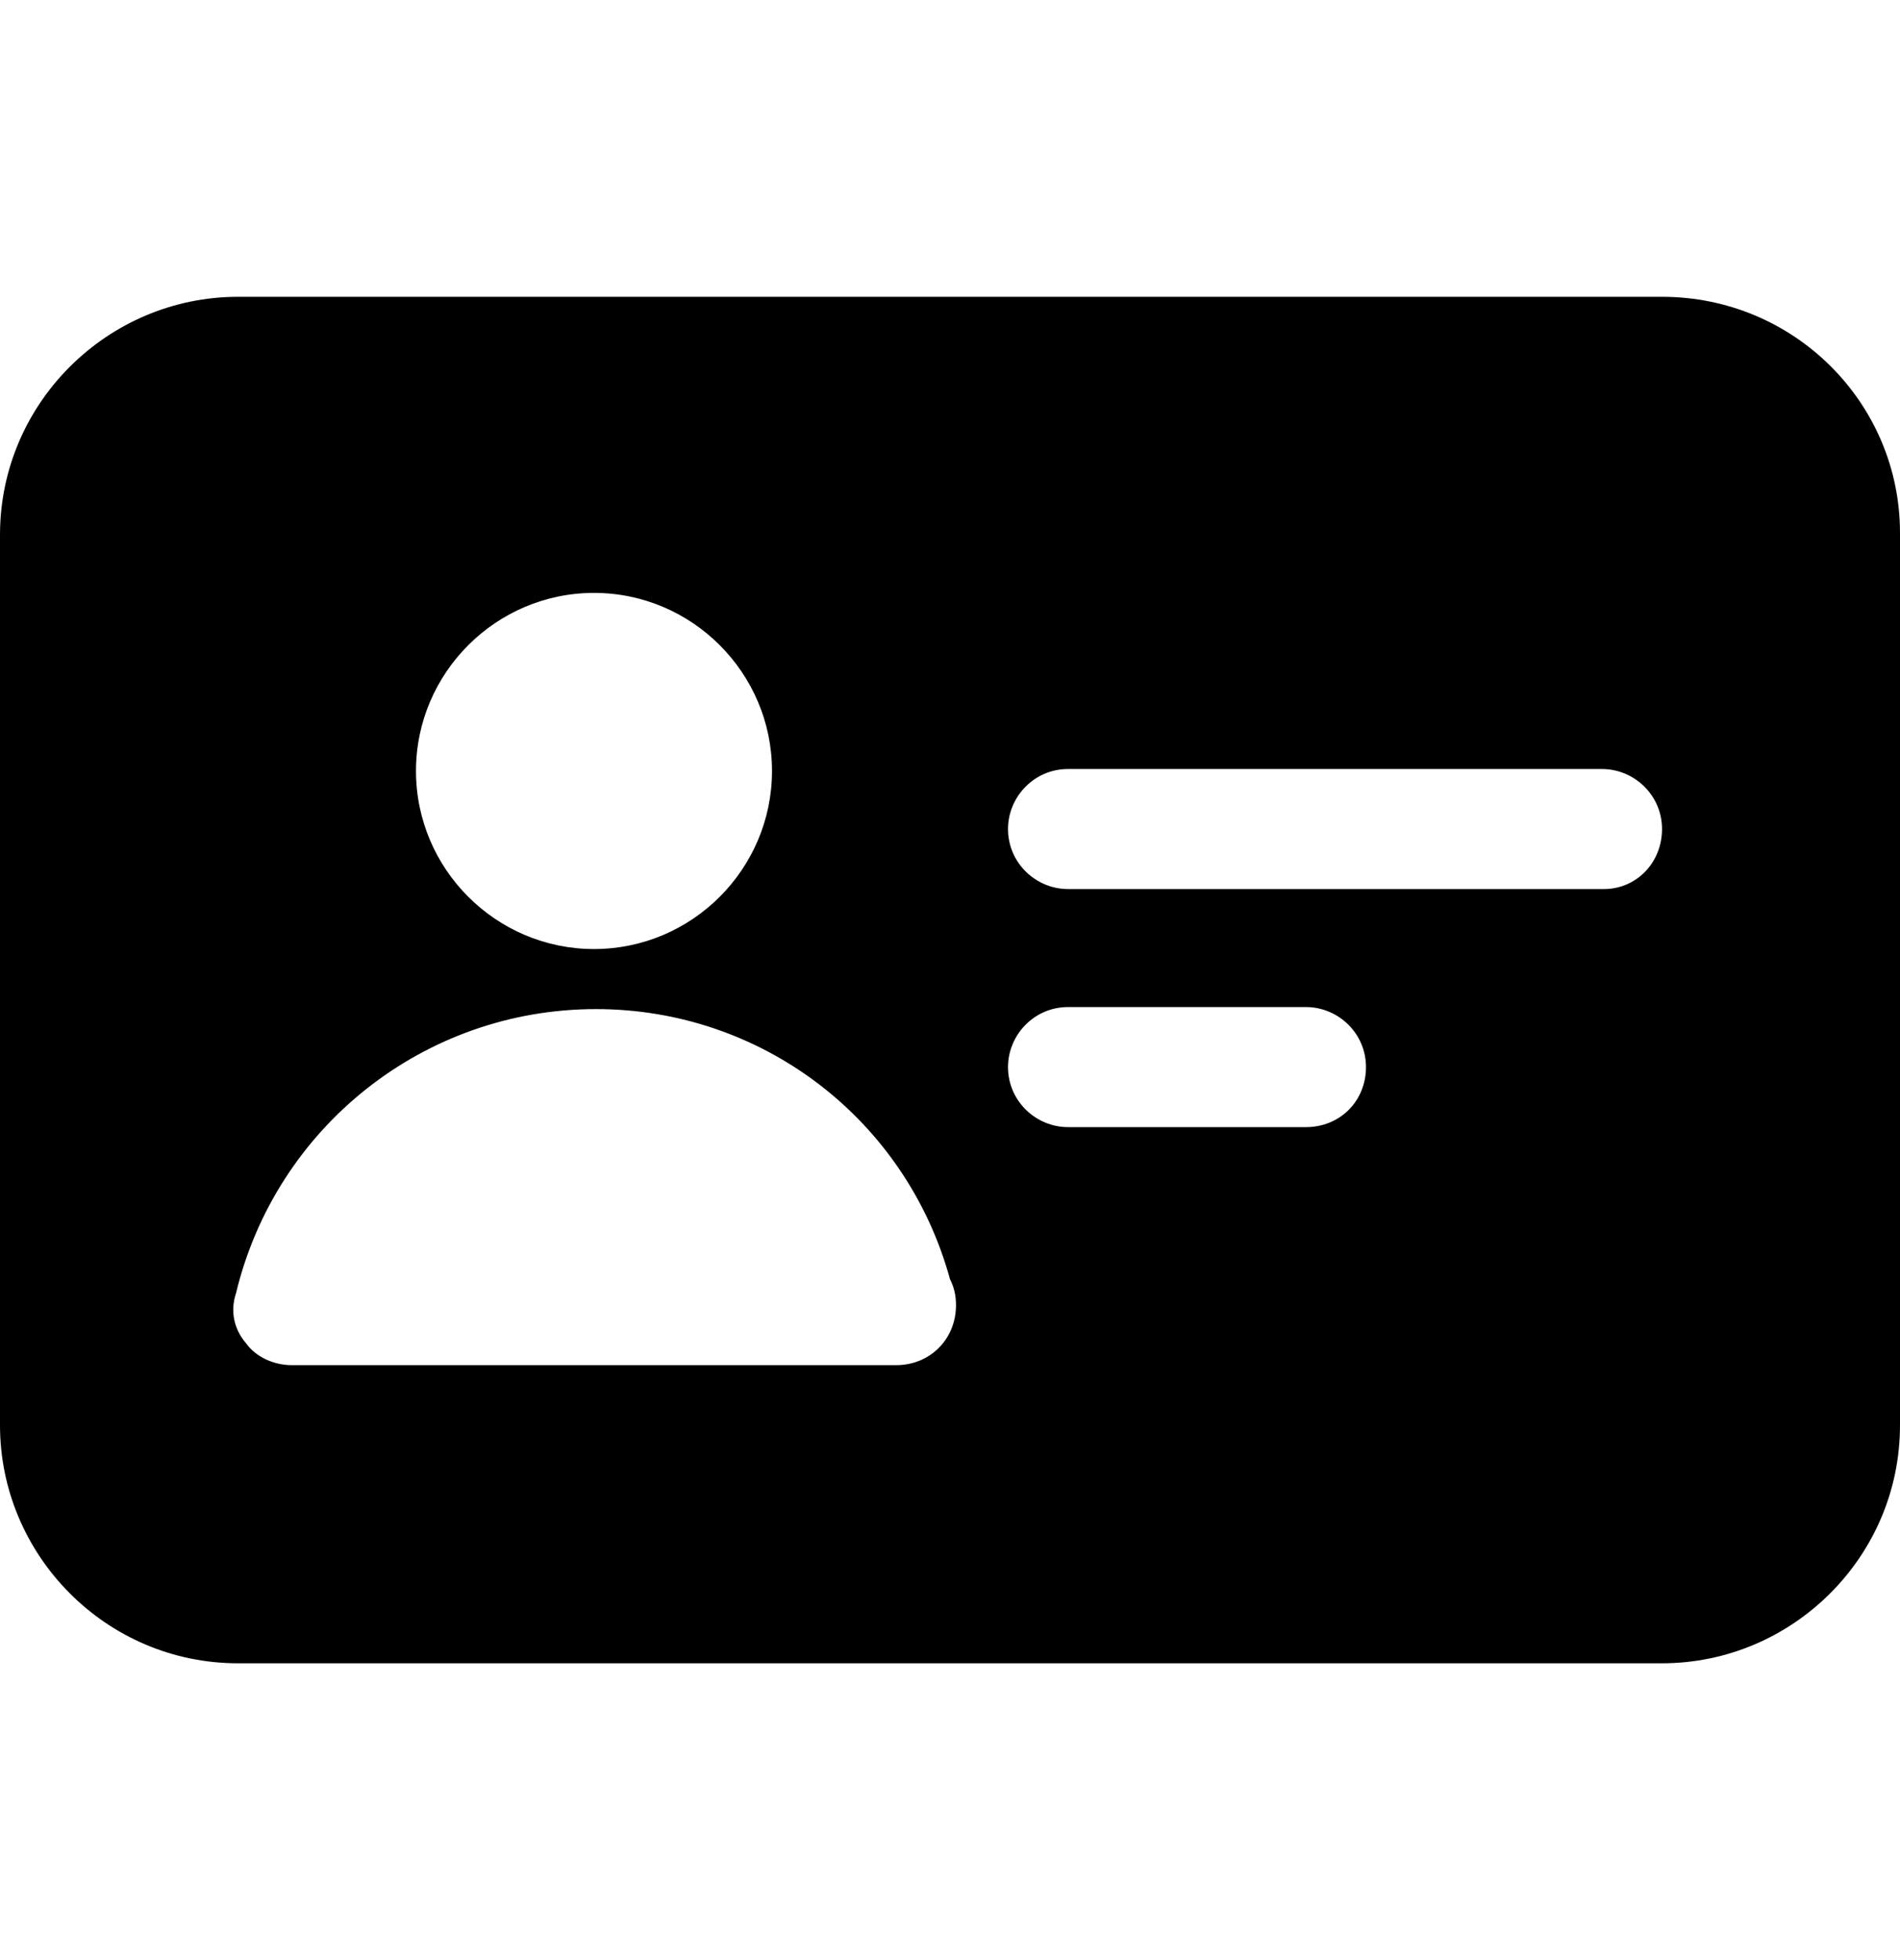 <svg width="32" height="33" viewBox="0 0 32 33" fill="none" xmlns="http://www.w3.org/2000/svg">
<g clip-path="url(#clip0_4966_36271)">
<path d="M27.992 4.997H4.008C1.819 4.997 0 6.782 0 9.005V23.995C0 26.184 1.785 28.003 4.008 28.003H27.992C30.181 28.003 32 26.218 32 23.995V8.972C32 6.782 30.215 4.997 27.992 4.997ZM10.004 9.982C11.655 9.982 13.002 11.33 13.002 12.98C13.002 14.631 11.655 15.978 10.004 15.978C8.354 15.978 7.006 14.631 7.006 12.98C7.006 11.33 8.354 9.982 10.004 9.982ZM15.091 22.984H4.918C4.615 22.984 4.312 22.85 4.143 22.614C3.941 22.378 3.874 22.075 3.975 21.772C4.648 18.976 7.141 16.989 10.038 16.989C12.834 16.989 15.259 18.841 16 21.536C16.067 21.671 16.101 21.805 16.101 21.974C16.101 22.547 15.663 22.984 15.091 22.984ZM21.996 18.976H17.987C17.448 18.976 16.977 18.538 16.977 17.965C16.977 17.427 17.415 16.955 17.987 16.955H21.996C22.535 16.955 23.006 17.393 23.006 17.965C23.006 18.538 22.568 18.976 21.996 18.976ZM27.015 14.968H17.987C17.448 14.968 16.977 14.53 16.977 13.957C16.977 13.418 17.415 12.947 17.987 12.947H26.981C27.52 12.947 27.992 13.384 27.992 13.957C27.992 14.53 27.554 14.968 27.015 14.968Z" fill="black"/>
</g>
<defs>
<clipPath id="clip0_4966_36271">
<rect width="32" height="32" fill="white" transform="translate(0 0.5)"/>
</clipPath>
</defs>
</svg>
